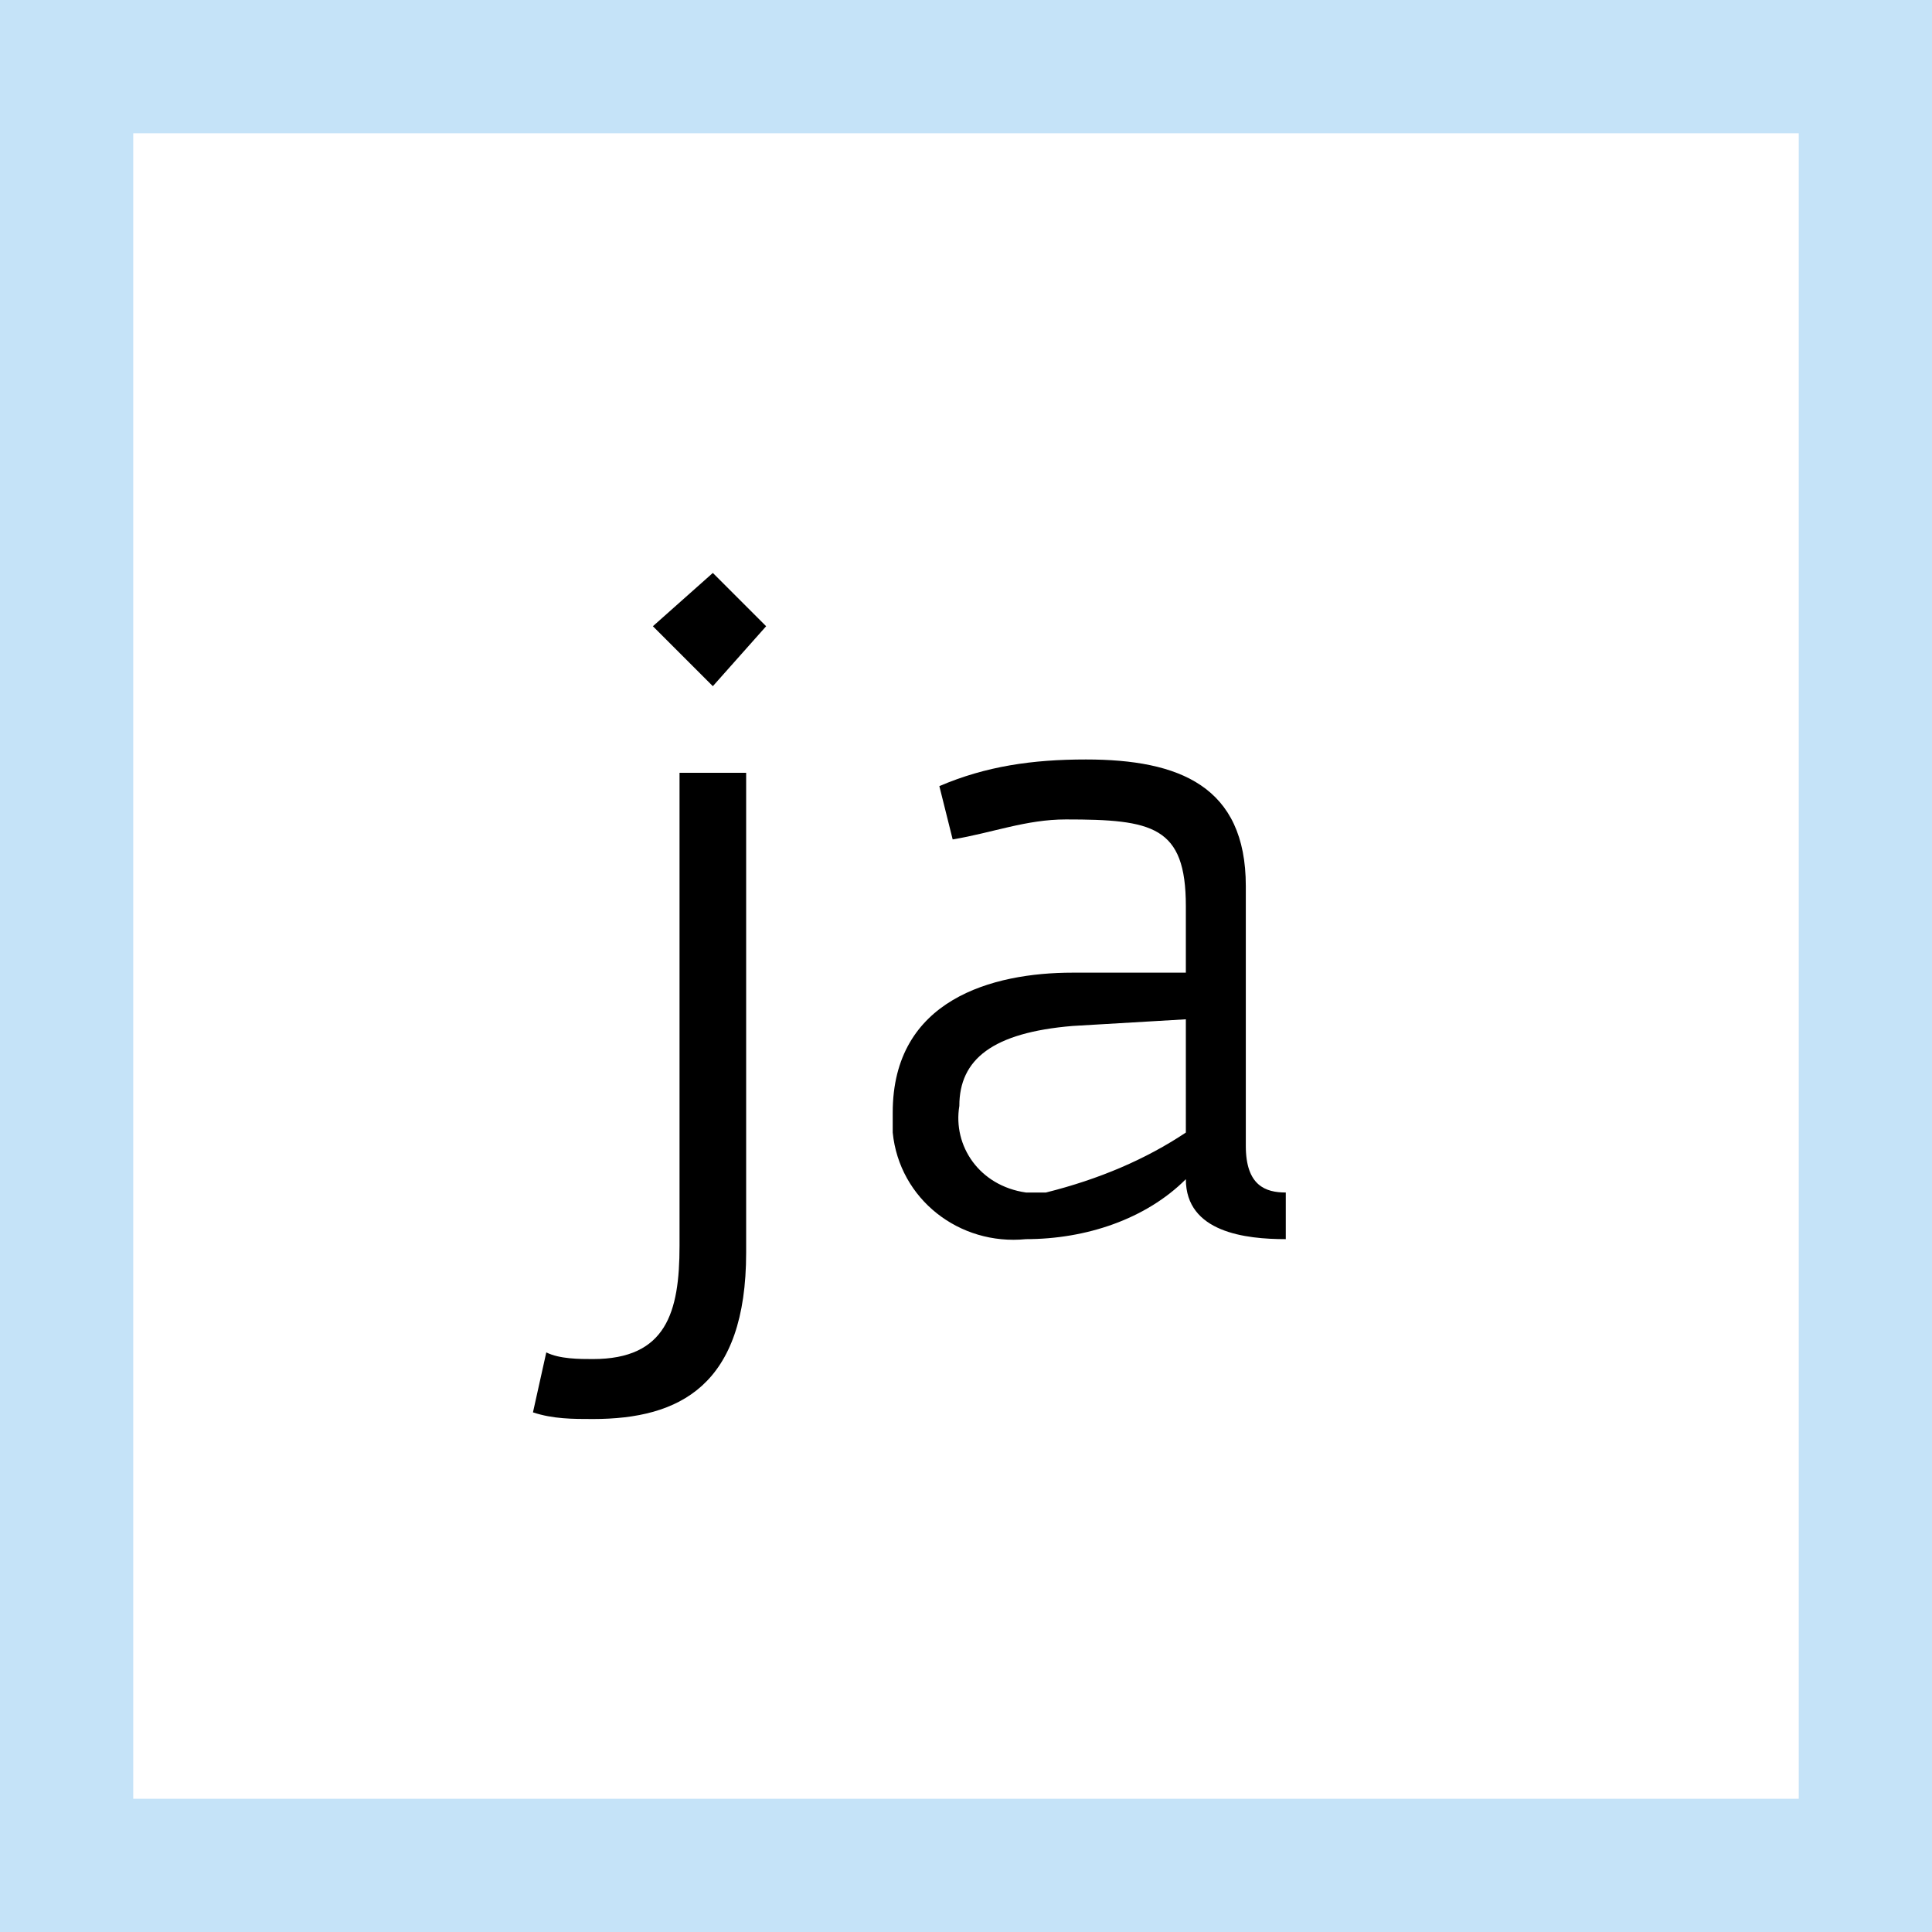 <?xml version="1.0" encoding="utf-8"?>
<!-- Generator: Adobe Illustrator 25.2.0, SVG Export Plug-In . SVG Version: 6.00 Build 0)  -->
<svg version="1.1" id="Layer_1" xmlns="http://www.w3.org/2000/svg" xmlns:xlink="http://www.w3.org/1999/xlink" x="0px" y="0px"
	 viewBox="0 0 29 29" style="enable-background:new 0 0 29 29;" xml:space="preserve">
<rect x="0" y="0" width="29" height="29" fill="#808080" stroke="none"/>
<style type="text/css">
	.st0{fill:#FFFFFF;}
	.st1{fill:#C5E3F8;}
</style>
<g>
	<rect x="1" y="1" class="st0" width="27" height="27"/>
	<path class="st1" d="M27,2v25H2V2H27 M29,0H0v29h29V0L29,0z"/>
</g>
<path d="M8.9,21.3c-0.3,0-0.6,0-0.9-0.1l0.2-0.9c0.2,0.1,0.5,0.1,0.7,0.1c1.1,0,1.3-0.7,1.3-1.7v-7.1h1v7.2
	C11.2,20.8,10.2,21.3,8.9,21.3z M10.7,10.3L9.8,9.4l0.9-0.8l0.8,0.8L10.7,10.3z"/>
<path d="M19.3,18.6c-0.6,0-1.5-0.1-1.5-0.9c-0.6,0.6-1.5,0.9-2.4,0.9c-1,0.1-1.9-0.6-2-1.6c0-0.1,0-0.2,0-0.3c0-1.7,1.5-2.1,2.7-2.1
	h1.7v-1c0-1.2-0.5-1.3-1.8-1.3c-0.6,0-1.1,0.2-1.7,0.3l-0.2-0.8c0.7-0.3,1.4-0.4,2.2-0.4c1.4,0,2.4,0.4,2.4,1.9v3.9
	c0,0.6,0.3,0.7,0.6,0.7L19.3,18.6z M17.8,15.3l-1.7,0.1c-1.2,0.1-1.7,0.5-1.7,1.2c-0.1,0.6,0.3,1.2,1,1.3c0.1,0,0.2,0,0.3,0
	c0.8-0.2,1.5-0.5,2.1-0.9L17.8,15.3z"/>
</svg>
